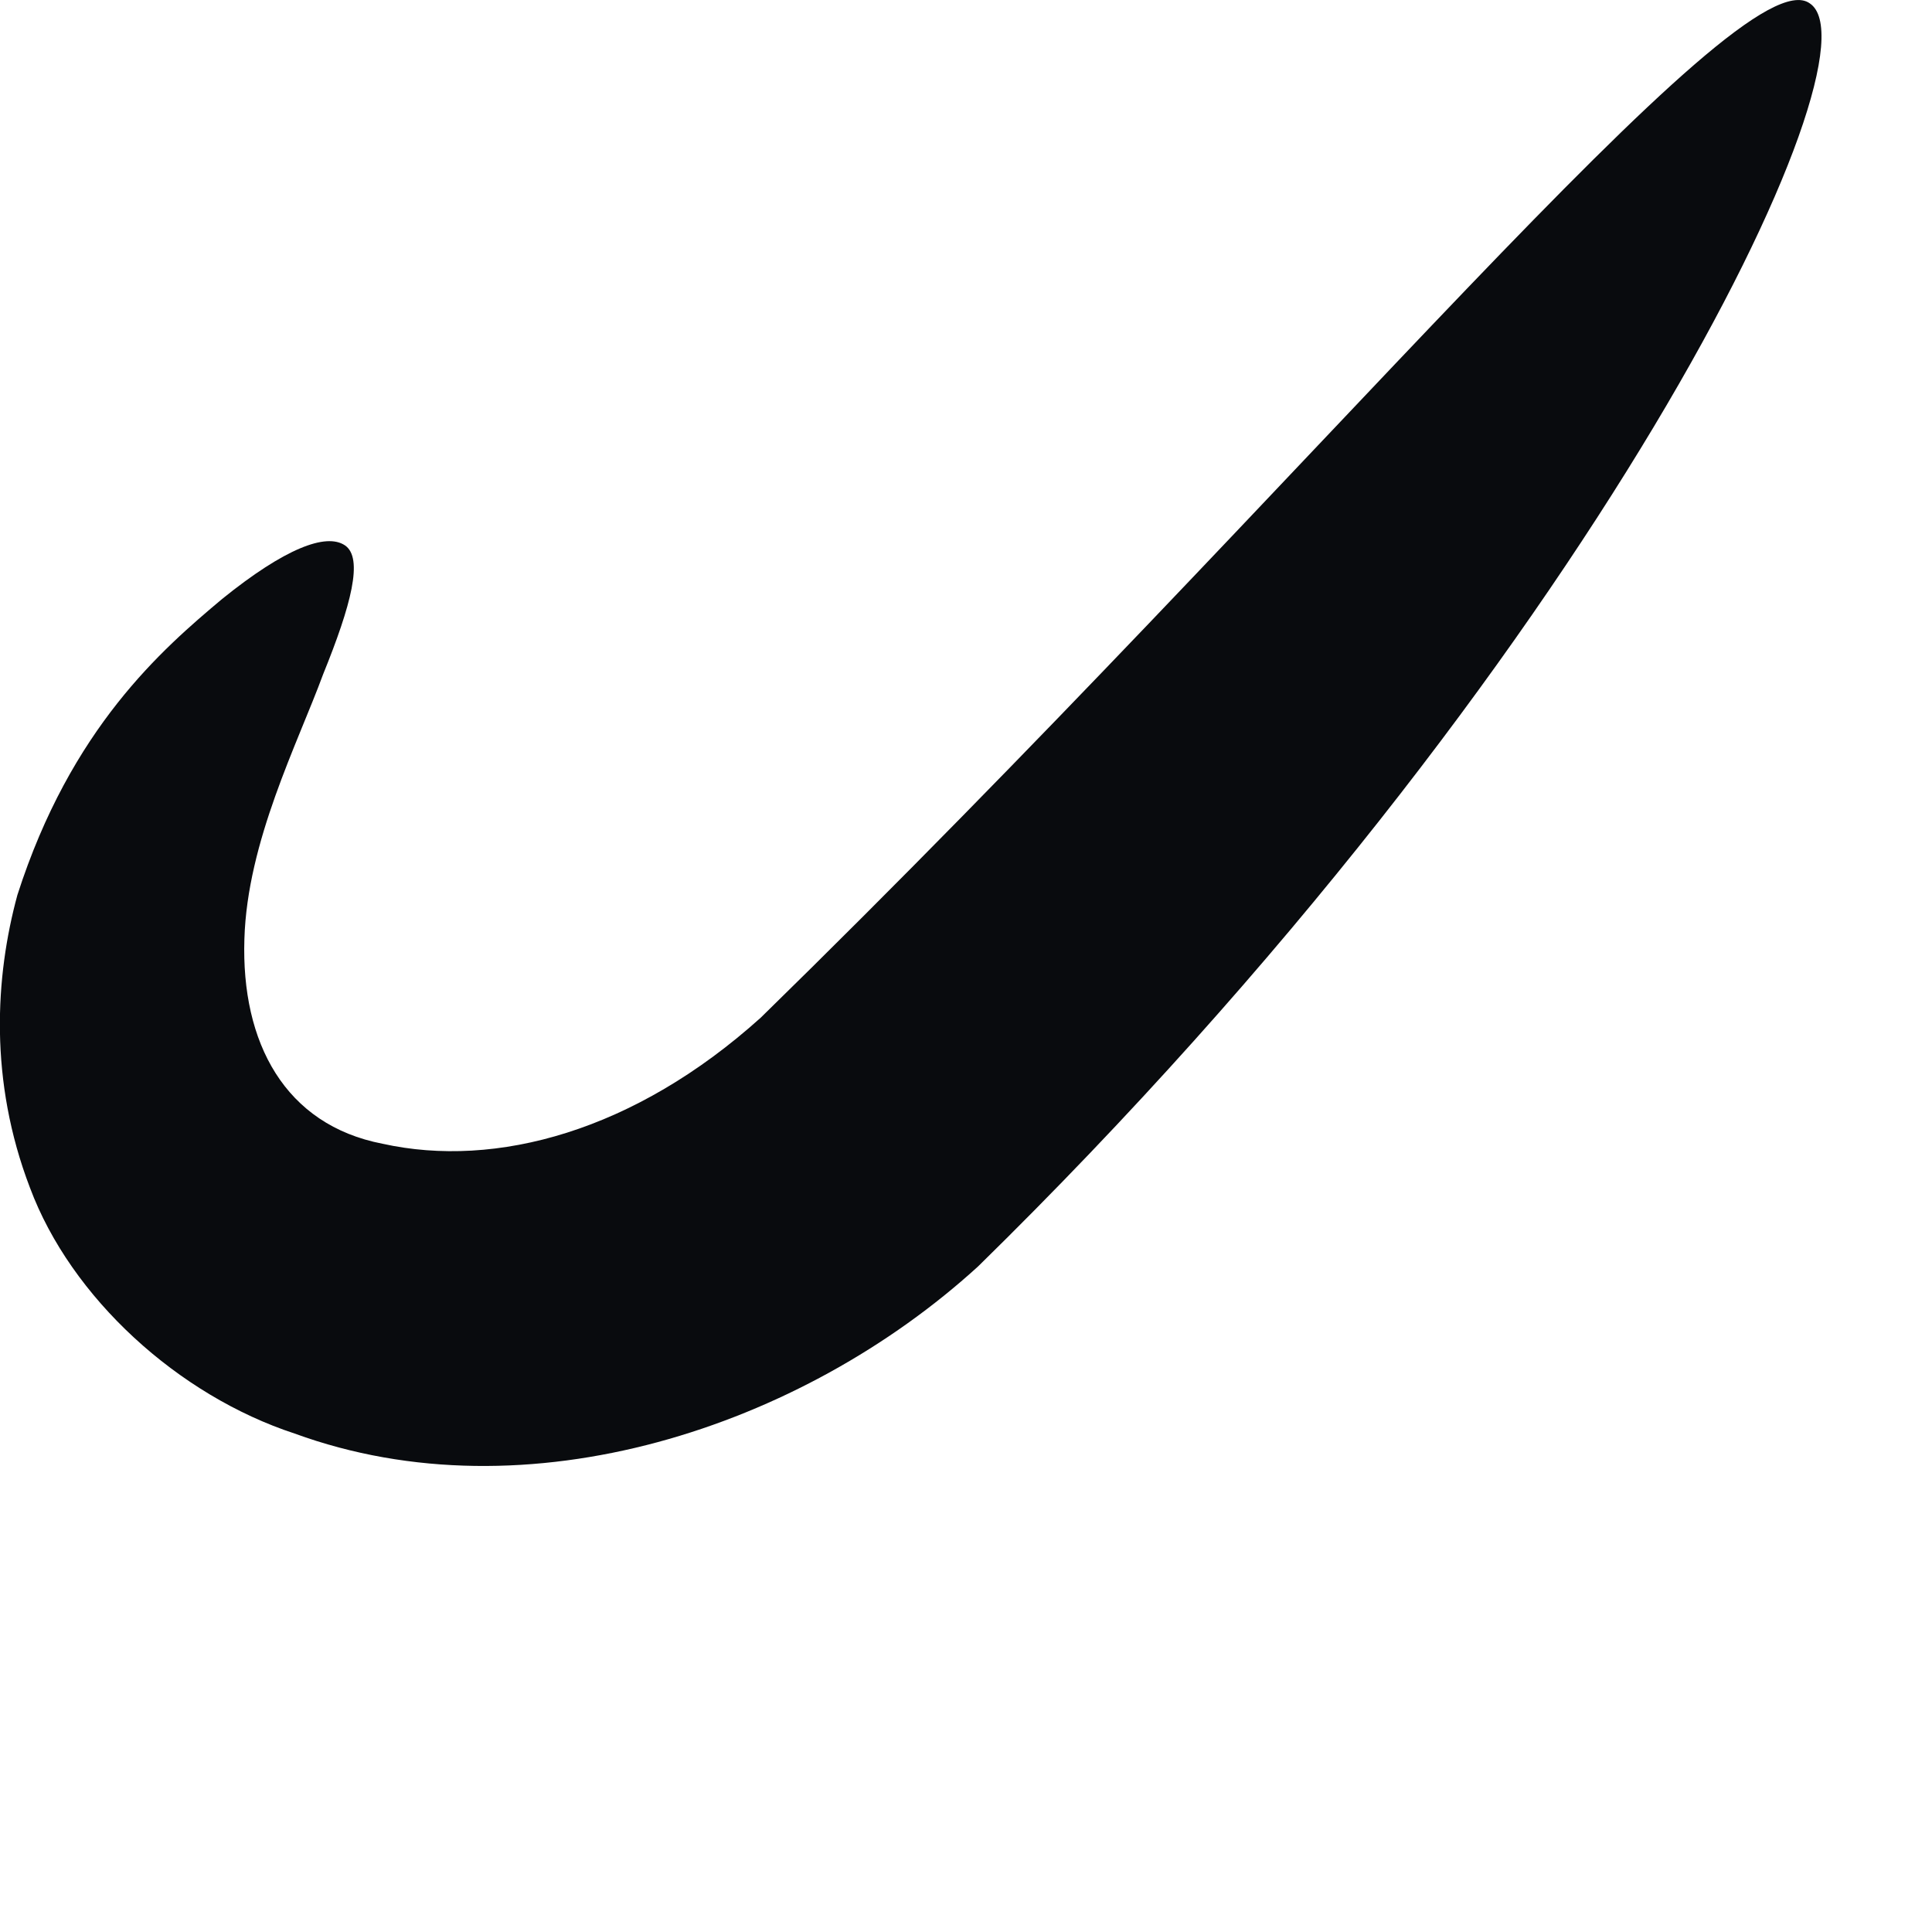 <?xml version="1.0" encoding="utf-8"?>
<svg xmlns="http://www.w3.org/2000/svg" fill="none" height="100%" overflow="visible" preserveAspectRatio="none" style="display: block;" viewBox="0 0 4 4" width="100%">
<path d="M3.747 0.007C3.903 0.111 3.303 1.37 2.025 2.622C1.66 2.955 1.092 3.144 0.61 2.968C0.369 2.889 0.147 2.687 0.062 2.459C-0.023 2.237 -0.01 2.022 0.036 1.853C0.147 1.507 0.336 1.344 0.46 1.24C0.59 1.135 0.675 1.103 0.714 1.129C0.753 1.155 0.727 1.253 0.669 1.396C0.616 1.54 0.512 1.742 0.506 1.944C0.499 2.159 0.59 2.329 0.792 2.368C1.027 2.42 1.314 2.342 1.575 2.107C2.723 0.985 3.603 -0.097 3.747 0.007Z" fill="#090B0E" id="Vector"/>
</svg>